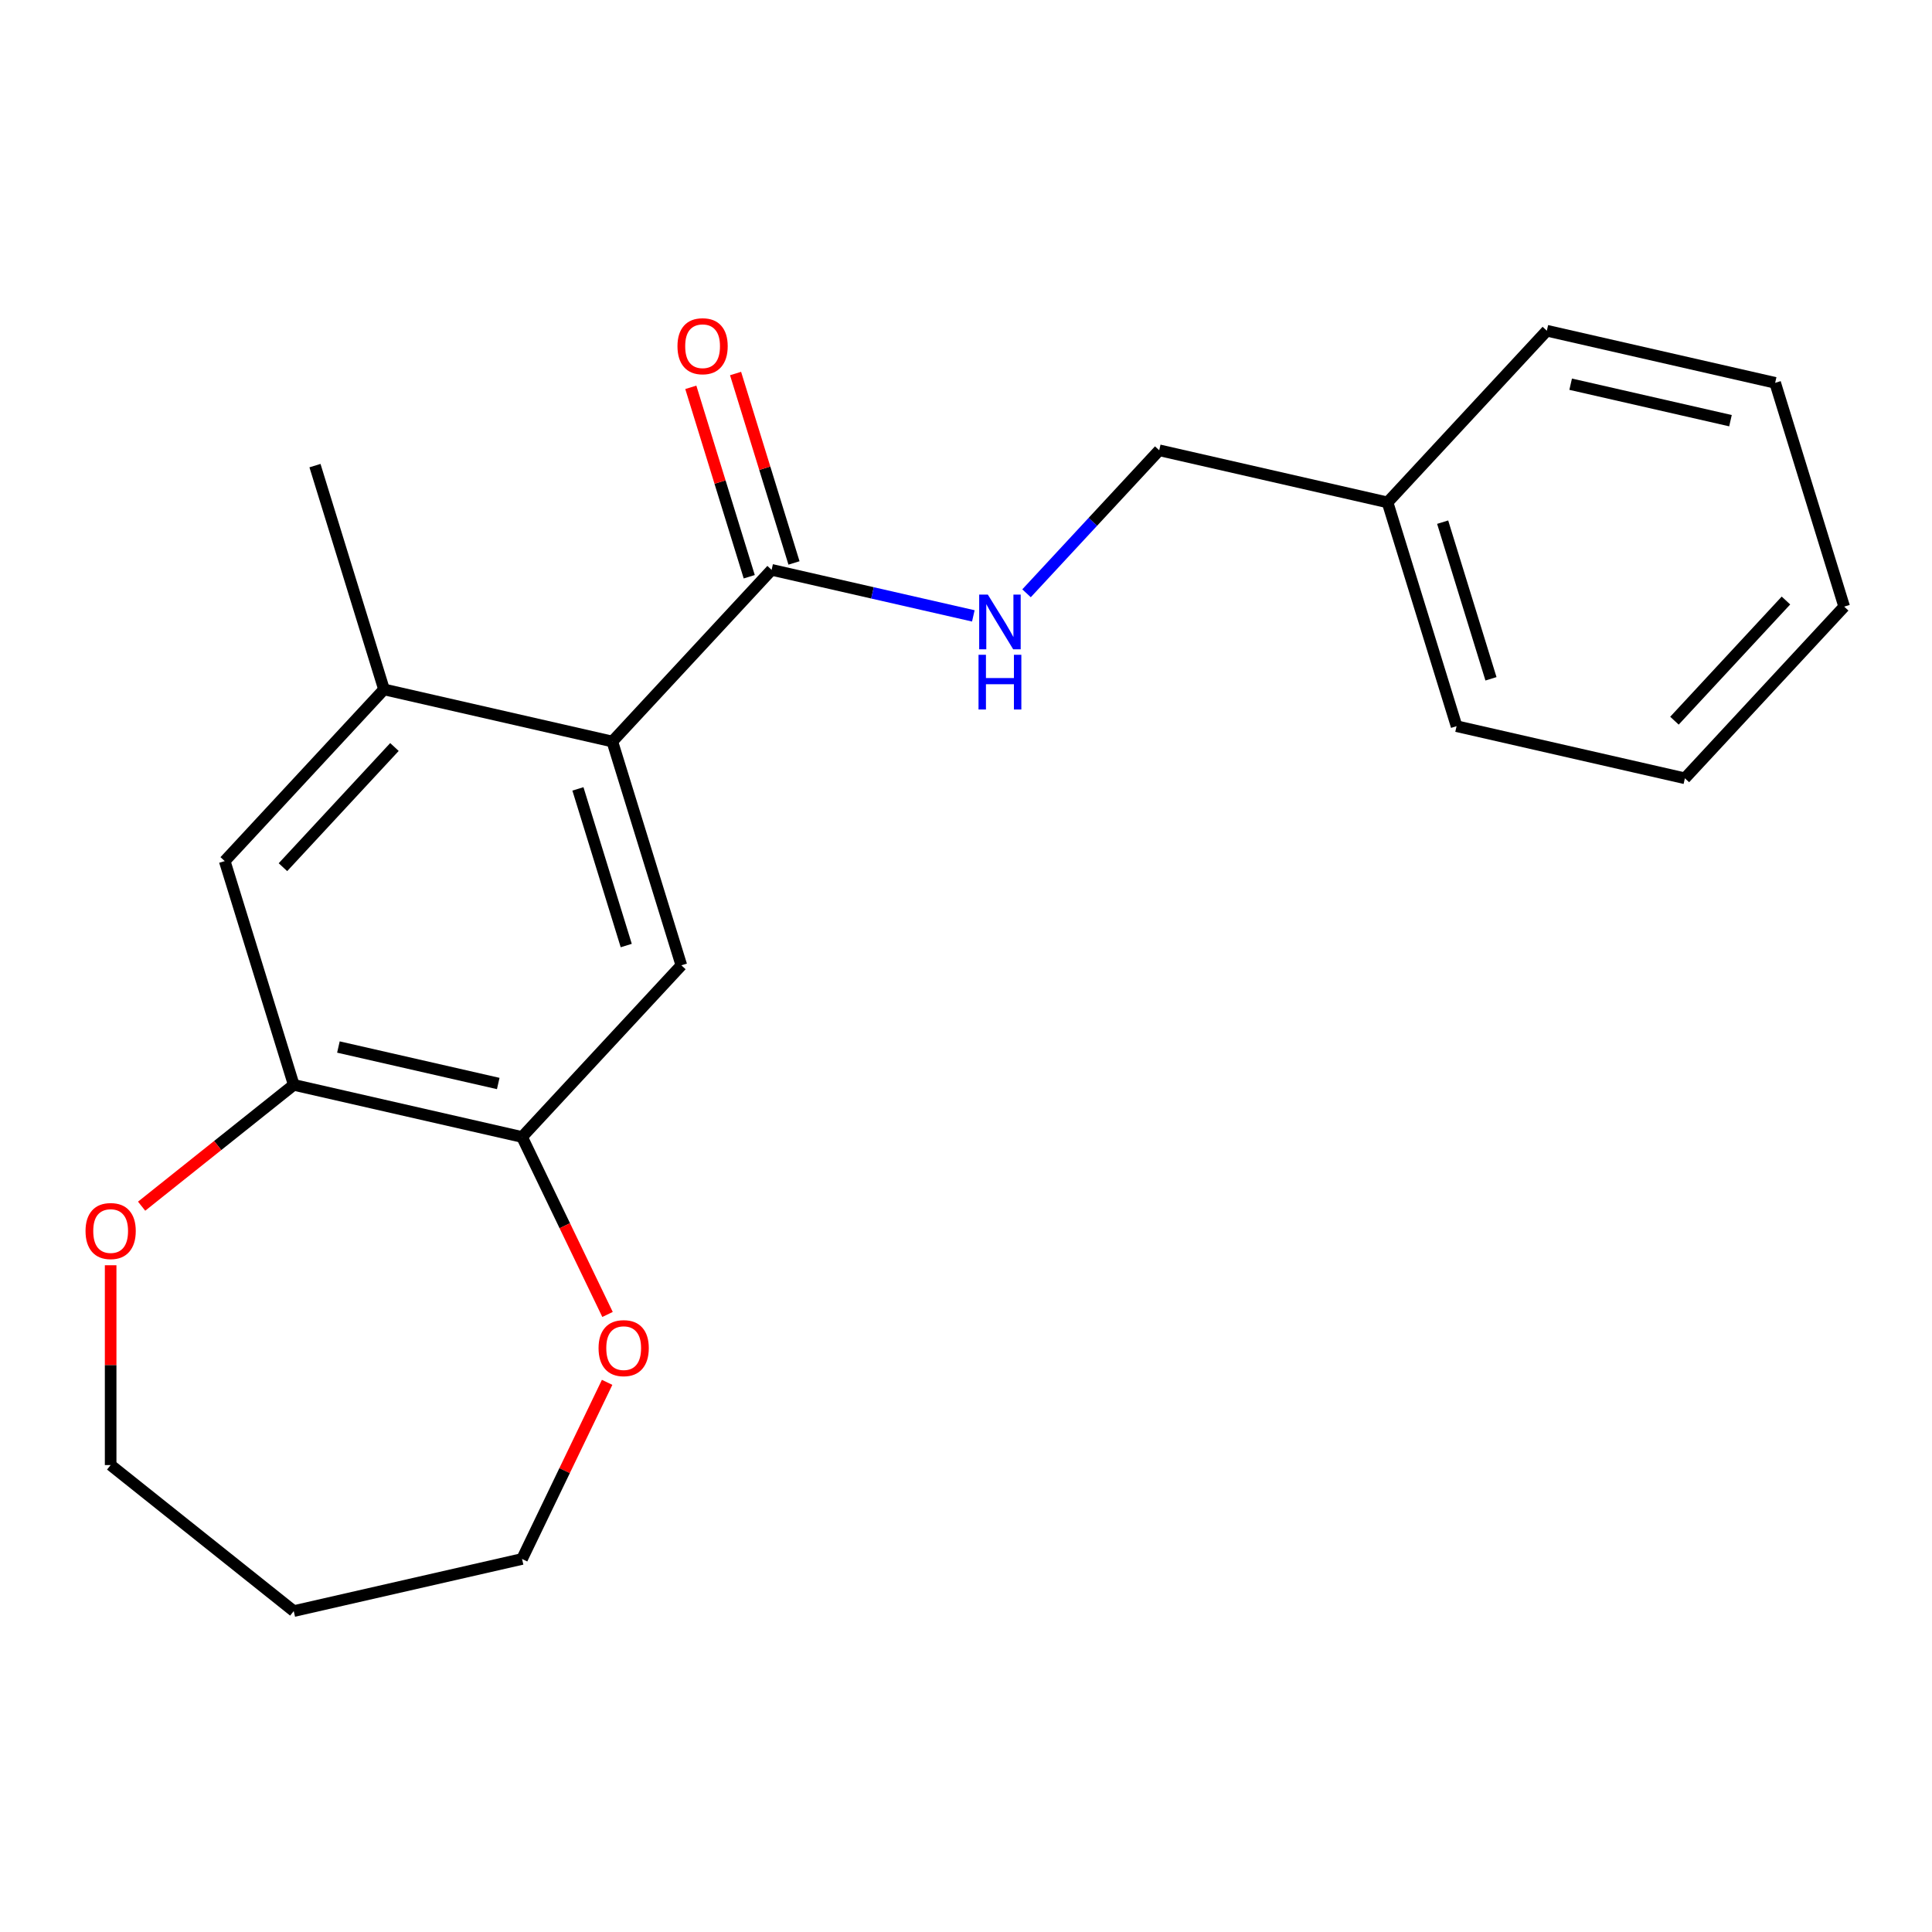 <?xml version='1.0' encoding='iso-8859-1'?>
<svg version='1.1' baseProfile='full'
              xmlns='http://www.w3.org/2000/svg'
                      xmlns:rdkit='http://www.rdkit.org/xml'
                      xmlns:xlink='http://www.w3.org/1999/xlink'
                  xml:space='preserve'
width='1000px' height='1000px' viewBox='0 0 1000 1000'>
<!-- END OF HEADER -->
<rect style='opacity:1.0;fill:#FFFFFF;stroke:none' width='1000' height='1000' x='0' y='0'> </rect>
<path class='bond-0' d='M 316.938,383.809 L 399.387,294.951' style='fill:none;fill-rule:evenodd;stroke:#000000;stroke-width:6px;stroke-linecap:butt;stroke-linejoin:miter;stroke-opacity:1' />
<path class='bond-1' d='M 316.938,383.809 L 352.668,499.64' style='fill:none;fill-rule:evenodd;stroke:#000000;stroke-width:6px;stroke-linecap:butt;stroke-linejoin:miter;stroke-opacity:1' />
<path class='bond-1' d='M 299.132,408.329 L 324.142,489.411' style='fill:none;fill-rule:evenodd;stroke:#000000;stroke-width:6px;stroke-linecap:butt;stroke-linejoin:miter;stroke-opacity:1' />
<path class='bond-2' d='M 316.938,383.809 L 198.761,356.836' style='fill:none;fill-rule:evenodd;stroke:#000000;stroke-width:6px;stroke-linecap:butt;stroke-linejoin:miter;stroke-opacity:1' />
<path class='bond-6' d='M 399.387,294.951 L 451.59,306.866' style='fill:none;fill-rule:evenodd;stroke:#000000;stroke-width:6px;stroke-linecap:butt;stroke-linejoin:miter;stroke-opacity:1' />
<path class='bond-6' d='M 451.59,306.866 L 503.794,318.781' style='fill:none;fill-rule:evenodd;stroke:#0000FF;stroke-width:6px;stroke-linecap:butt;stroke-linejoin:miter;stroke-opacity:1' />
<path class='bond-9' d='M 410.97,291.378 L 395.849,242.357' style='fill:none;fill-rule:evenodd;stroke:#000000;stroke-width:6px;stroke-linecap:butt;stroke-linejoin:miter;stroke-opacity:1' />
<path class='bond-9' d='M 395.849,242.357 L 380.728,193.337' style='fill:none;fill-rule:evenodd;stroke:#FF0000;stroke-width:6px;stroke-linecap:butt;stroke-linejoin:miter;stroke-opacity:1' />
<path class='bond-9' d='M 387.804,298.524 L 372.683,249.503' style='fill:none;fill-rule:evenodd;stroke:#000000;stroke-width:6px;stroke-linecap:butt;stroke-linejoin:miter;stroke-opacity:1' />
<path class='bond-9' d='M 372.683,249.503 L 357.562,200.483' style='fill:none;fill-rule:evenodd;stroke:#FF0000;stroke-width:6px;stroke-linecap:butt;stroke-linejoin:miter;stroke-opacity:1' />
<path class='bond-3' d='M 352.668,499.64 L 270.219,588.498' style='fill:none;fill-rule:evenodd;stroke:#000000;stroke-width:6px;stroke-linecap:butt;stroke-linejoin:miter;stroke-opacity:1' />
<path class='bond-5' d='M 198.761,356.836 L 116.313,445.694' style='fill:none;fill-rule:evenodd;stroke:#000000;stroke-width:6px;stroke-linecap:butt;stroke-linejoin:miter;stroke-opacity:1' />
<path class='bond-5' d='M 204.165,386.654 L 146.451,448.855' style='fill:none;fill-rule:evenodd;stroke:#000000;stroke-width:6px;stroke-linecap:butt;stroke-linejoin:miter;stroke-opacity:1' />
<path class='bond-13' d='M 198.761,356.836 L 163.032,241.004' style='fill:none;fill-rule:evenodd;stroke:#000000;stroke-width:6px;stroke-linecap:butt;stroke-linejoin:miter;stroke-opacity:1' />
<path class='bond-7' d='M 270.219,588.498 L 292.339,634.429' style='fill:none;fill-rule:evenodd;stroke:#000000;stroke-width:6px;stroke-linecap:butt;stroke-linejoin:miter;stroke-opacity:1' />
<path class='bond-7' d='M 292.339,634.429 L 314.458,680.361' style='fill:none;fill-rule:evenodd;stroke:#FF0000;stroke-width:6px;stroke-linecap:butt;stroke-linejoin:miter;stroke-opacity:1' />
<path class='bond-21' d='M 270.219,588.498 L 152.042,561.525' style='fill:none;fill-rule:evenodd;stroke:#000000;stroke-width:6px;stroke-linecap:butt;stroke-linejoin:miter;stroke-opacity:1' />
<path class='bond-21' d='M 257.887,560.817 L 175.163,541.936' style='fill:none;fill-rule:evenodd;stroke:#000000;stroke-width:6px;stroke-linecap:butt;stroke-linejoin:miter;stroke-opacity:1' />
<path class='bond-4' d='M 152.042,561.525 L 116.313,445.694' style='fill:none;fill-rule:evenodd;stroke:#000000;stroke-width:6px;stroke-linecap:butt;stroke-linejoin:miter;stroke-opacity:1' />
<path class='bond-8' d='M 152.042,561.525 L 112.671,592.922' style='fill:none;fill-rule:evenodd;stroke:#000000;stroke-width:6px;stroke-linecap:butt;stroke-linejoin:miter;stroke-opacity:1' />
<path class='bond-8' d='M 112.671,592.922 L 73.301,624.319' style='fill:none;fill-rule:evenodd;stroke:#FF0000;stroke-width:6px;stroke-linecap:butt;stroke-linejoin:miter;stroke-opacity:1' />
<path class='bond-10' d='M 531.335,307.083 L 565.674,270.074' style='fill:none;fill-rule:evenodd;stroke:#0000FF;stroke-width:6px;stroke-linecap:butt;stroke-linejoin:miter;stroke-opacity:1' />
<path class='bond-10' d='M 565.674,270.074 L 600.013,233.066' style='fill:none;fill-rule:evenodd;stroke:#000000;stroke-width:6px;stroke-linecap:butt;stroke-linejoin:miter;stroke-opacity:1' />
<path class='bond-15' d='M 314.246,715.501 L 292.233,761.212' style='fill:none;fill-rule:evenodd;stroke:#FF0000;stroke-width:6px;stroke-linecap:butt;stroke-linejoin:miter;stroke-opacity:1' />
<path class='bond-15' d='M 292.233,761.212 L 270.219,806.923' style='fill:none;fill-rule:evenodd;stroke:#000000;stroke-width:6px;stroke-linecap:butt;stroke-linejoin:miter;stroke-opacity:1' />
<path class='bond-14' d='M 57.271,654.893 L 57.271,706.606' style='fill:none;fill-rule:evenodd;stroke:#FF0000;stroke-width:6px;stroke-linecap:butt;stroke-linejoin:miter;stroke-opacity:1' />
<path class='bond-14' d='M 57.271,706.606 L 57.271,758.319' style='fill:none;fill-rule:evenodd;stroke:#000000;stroke-width:6px;stroke-linecap:butt;stroke-linejoin:miter;stroke-opacity:1' />
<path class='bond-11' d='M 600.013,233.066 L 718.19,260.039' style='fill:none;fill-rule:evenodd;stroke:#000000;stroke-width:6px;stroke-linecap:butt;stroke-linejoin:miter;stroke-opacity:1' />
<path class='bond-16' d='M 718.19,260.039 L 753.92,375.87' style='fill:none;fill-rule:evenodd;stroke:#000000;stroke-width:6px;stroke-linecap:butt;stroke-linejoin:miter;stroke-opacity:1' />
<path class='bond-16' d='M 746.716,270.268 L 771.726,351.35' style='fill:none;fill-rule:evenodd;stroke:#000000;stroke-width:6px;stroke-linecap:butt;stroke-linejoin:miter;stroke-opacity:1' />
<path class='bond-17' d='M 718.19,260.039 L 800.639,171.181' style='fill:none;fill-rule:evenodd;stroke:#000000;stroke-width:6px;stroke-linecap:butt;stroke-linejoin:miter;stroke-opacity:1' />
<path class='bond-12' d='M 152.042,833.897 L 270.219,806.923' style='fill:none;fill-rule:evenodd;stroke:#000000;stroke-width:6px;stroke-linecap:butt;stroke-linejoin:miter;stroke-opacity:1' />
<path class='bond-22' d='M 152.042,833.897 L 57.271,758.319' style='fill:none;fill-rule:evenodd;stroke:#000000;stroke-width:6px;stroke-linecap:butt;stroke-linejoin:miter;stroke-opacity:1' />
<path class='bond-19' d='M 753.92,375.87 L 872.097,402.844' style='fill:none;fill-rule:evenodd;stroke:#000000;stroke-width:6px;stroke-linecap:butt;stroke-linejoin:miter;stroke-opacity:1' />
<path class='bond-18' d='M 800.639,171.181 L 918.816,198.154' style='fill:none;fill-rule:evenodd;stroke:#000000;stroke-width:6px;stroke-linecap:butt;stroke-linejoin:miter;stroke-opacity:1' />
<path class='bond-18' d='M 812.971,198.862 L 895.695,217.744' style='fill:none;fill-rule:evenodd;stroke:#000000;stroke-width:6px;stroke-linecap:butt;stroke-linejoin:miter;stroke-opacity:1' />
<path class='bond-20' d='M 918.816,198.154 L 954.545,313.986' style='fill:none;fill-rule:evenodd;stroke:#000000;stroke-width:6px;stroke-linecap:butt;stroke-linejoin:miter;stroke-opacity:1' />
<path class='bond-23' d='M 872.097,402.844 L 954.545,313.986' style='fill:none;fill-rule:evenodd;stroke:#000000;stroke-width:6px;stroke-linecap:butt;stroke-linejoin:miter;stroke-opacity:1' />
<path class='bond-23' d='M 866.693,373.025 L 924.407,310.825' style='fill:none;fill-rule:evenodd;stroke:#000000;stroke-width:6px;stroke-linecap:butt;stroke-linejoin:miter;stroke-opacity:1' />
<path  class='atom-7' d='M 511.304 307.764
L 520.584 322.764
Q 521.504 324.244, 522.984 326.924
Q 524.464 329.604, 524.544 329.764
L 524.544 307.764
L 528.304 307.764
L 528.304 336.084
L 524.424 336.084
L 514.464 319.684
Q 513.304 317.764, 512.064 315.564
Q 510.864 313.364, 510.504 312.684
L 510.504 336.084
L 506.824 336.084
L 506.824 307.764
L 511.304 307.764
' fill='#0000FF'/>
<path  class='atom-7' d='M 506.484 338.916
L 510.324 338.916
L 510.324 350.956
L 524.804 350.956
L 524.804 338.916
L 528.644 338.916
L 528.644 367.236
L 524.804 367.236
L 524.804 354.156
L 510.324 354.156
L 510.324 367.236
L 506.484 367.236
L 506.484 338.916
' fill='#0000FF'/>
<path  class='atom-8' d='M 309.813 697.791
Q 309.813 690.991, 313.173 687.191
Q 316.533 683.391, 322.813 683.391
Q 329.093 683.391, 332.453 687.191
Q 335.813 690.991, 335.813 697.791
Q 335.813 704.671, 332.413 708.591
Q 329.013 712.471, 322.813 712.471
Q 316.573 712.471, 313.173 708.591
Q 309.813 704.711, 309.813 697.791
M 322.813 709.271
Q 327.133 709.271, 329.453 706.391
Q 331.813 703.471, 331.813 697.791
Q 331.813 692.231, 329.453 689.431
Q 327.133 686.591, 322.813 686.591
Q 318.493 686.591, 316.133 689.391
Q 313.813 692.191, 313.813 697.791
Q 313.813 703.511, 316.133 706.391
Q 318.493 709.271, 322.813 709.271
' fill='#FF0000'/>
<path  class='atom-9' d='M 44.271 637.183
Q 44.271 630.383, 47.631 626.583
Q 50.991 622.783, 57.271 622.783
Q 63.551 622.783, 66.911 626.583
Q 70.271 630.383, 70.271 637.183
Q 70.271 644.063, 66.871 647.983
Q 63.471 651.863, 57.271 651.863
Q 51.031 651.863, 47.631 647.983
Q 44.271 644.103, 44.271 637.183
M 57.271 648.663
Q 61.591 648.663, 63.911 645.783
Q 66.271 642.863, 66.271 637.183
Q 66.271 631.623, 63.911 628.823
Q 61.591 625.983, 57.271 625.983
Q 52.951 625.983, 50.591 628.783
Q 48.271 631.583, 48.271 637.183
Q 48.271 642.903, 50.591 645.783
Q 52.951 648.663, 57.271 648.663
' fill='#FF0000'/>
<path  class='atom-10' d='M 350.658 179.199
Q 350.658 172.399, 354.018 168.599
Q 357.378 164.799, 363.658 164.799
Q 369.938 164.799, 373.298 168.599
Q 376.658 172.399, 376.658 179.199
Q 376.658 186.079, 373.258 189.999
Q 369.858 193.879, 363.658 193.879
Q 357.418 193.879, 354.018 189.999
Q 350.658 186.119, 350.658 179.199
M 363.658 190.679
Q 367.978 190.679, 370.298 187.799
Q 372.658 184.879, 372.658 179.199
Q 372.658 173.639, 370.298 170.839
Q 367.978 167.999, 363.658 167.999
Q 359.338 167.999, 356.978 170.799
Q 354.658 173.599, 354.658 179.199
Q 354.658 184.919, 356.978 187.799
Q 359.338 190.679, 363.658 190.679
' fill='#FF0000'/>
</svg>
